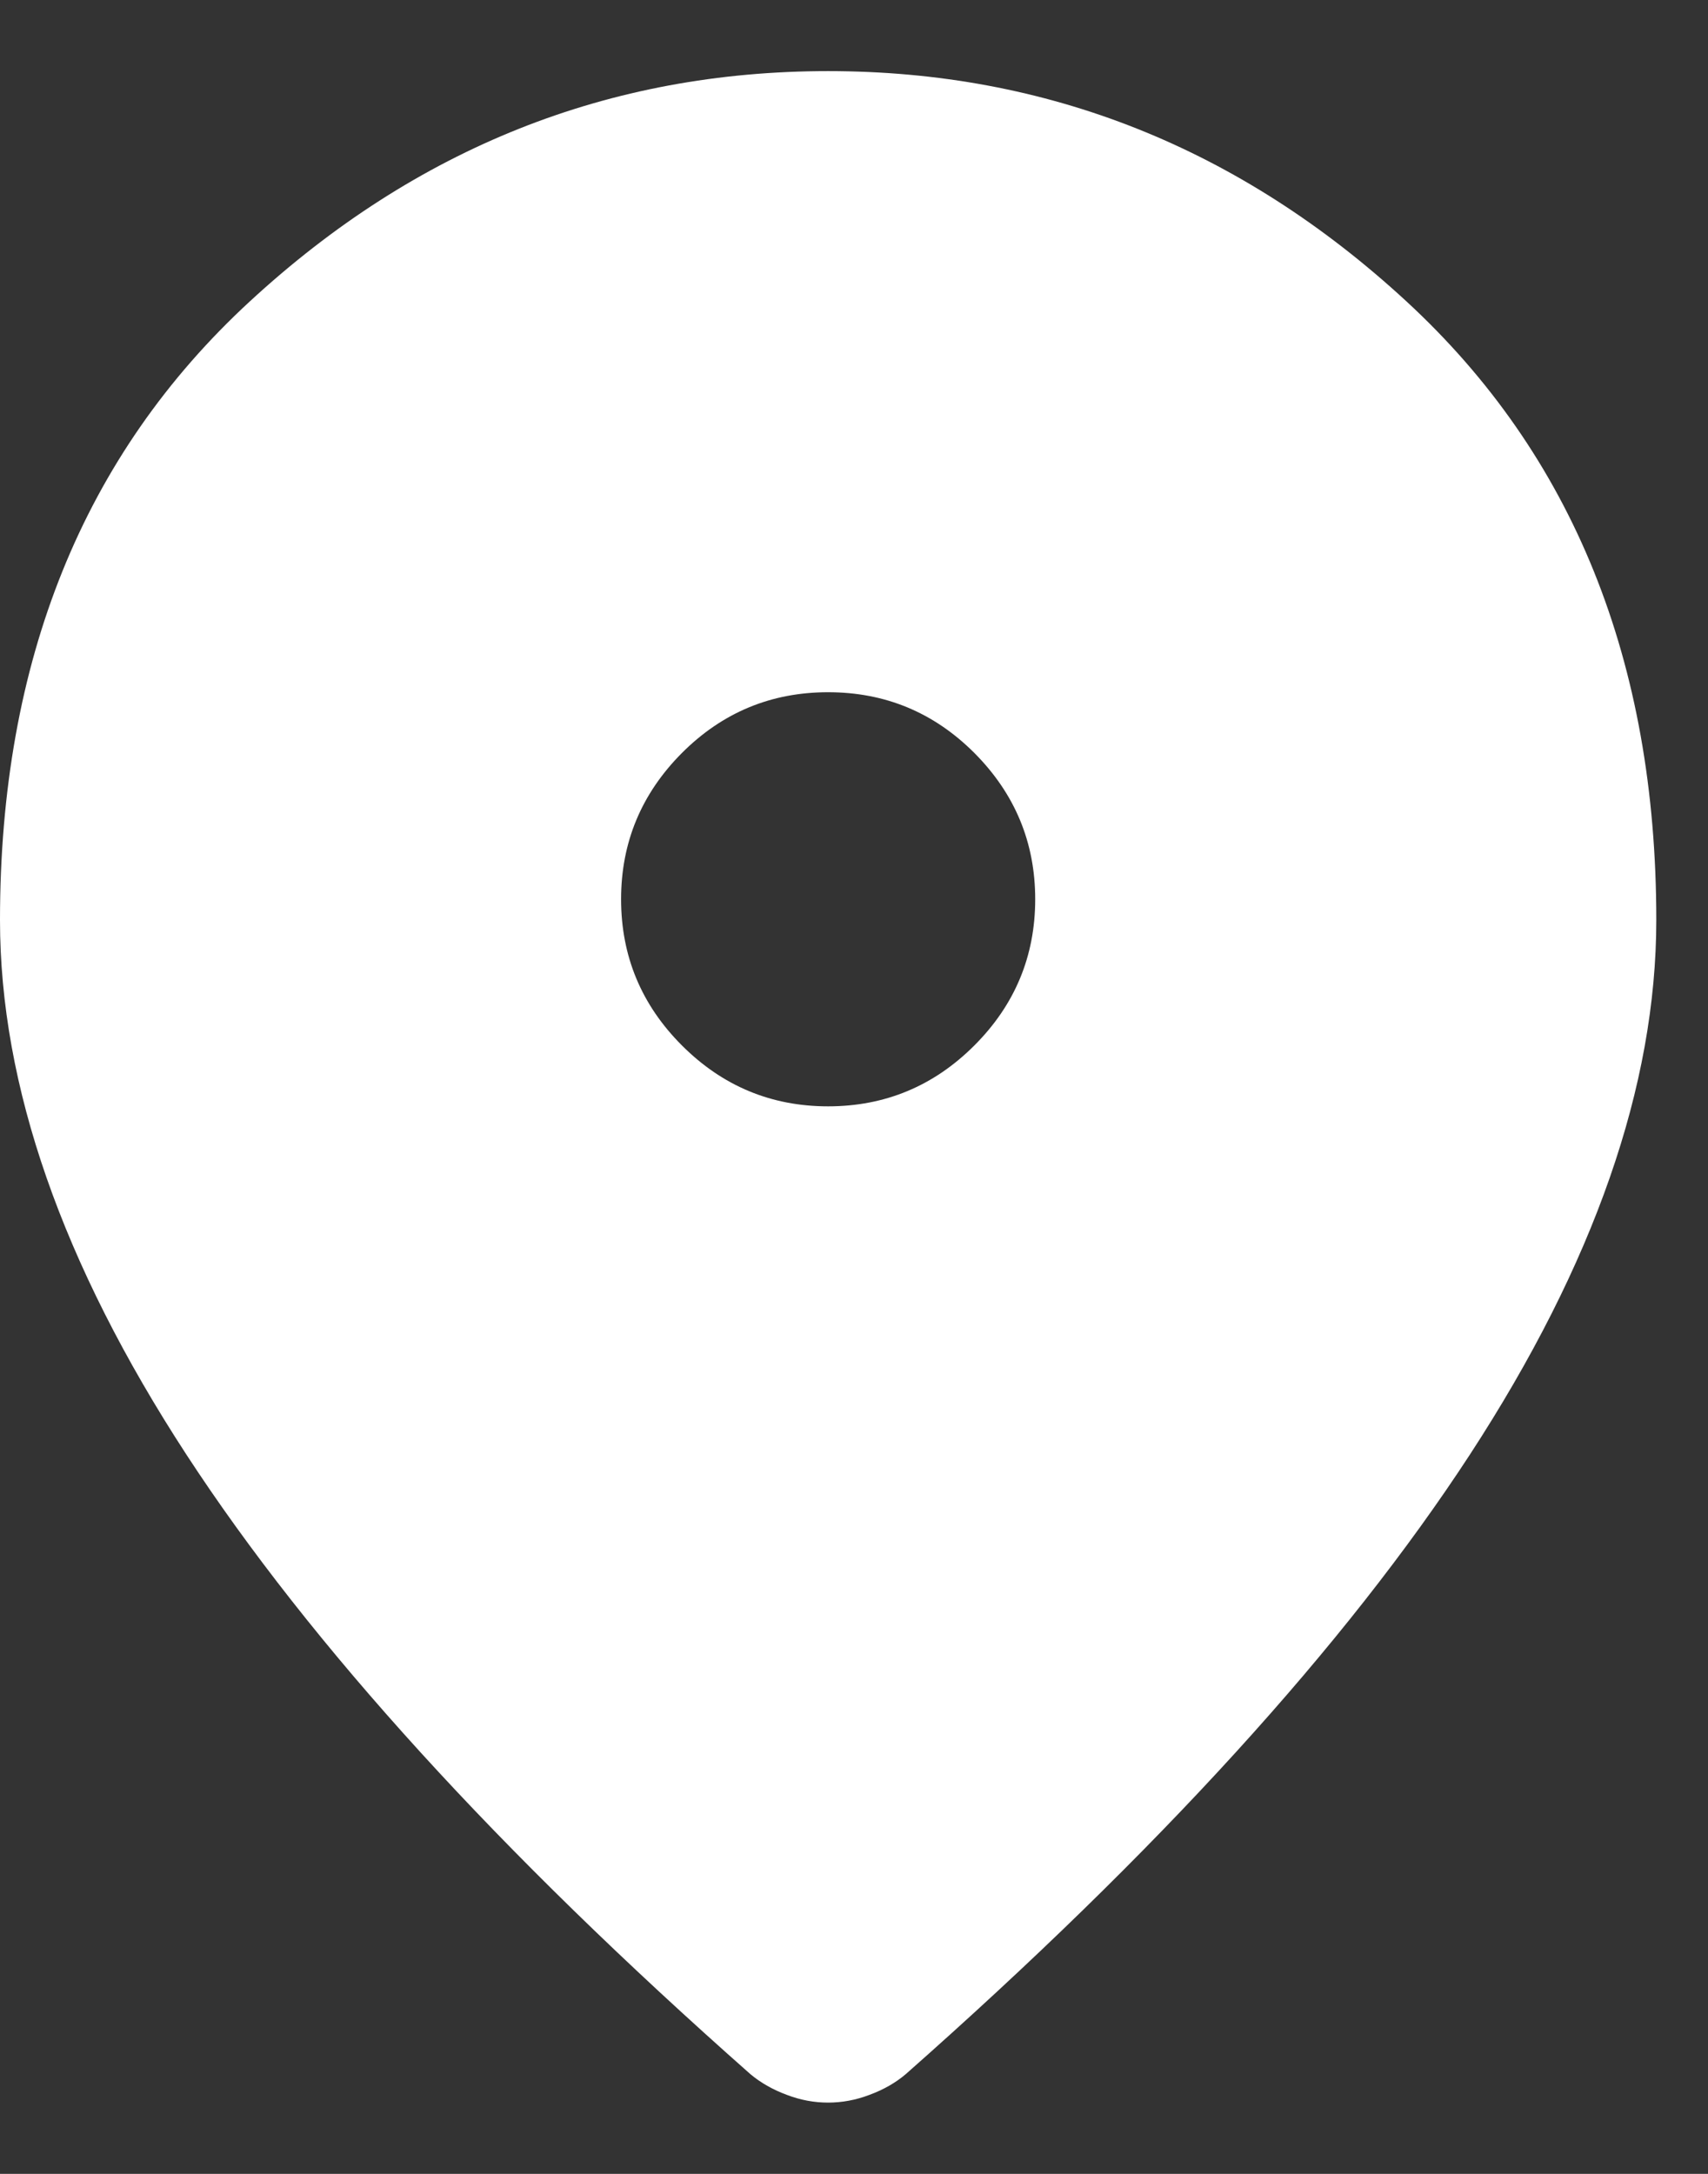 <svg width="11" height="14" viewBox="0 0 11 14" fill="none" xmlns="http://www.w3.org/2000/svg">
<rect x="0" y="0" width="11" height="14" fill="#333333" stroke="none"/>
<path d="M5.333 7.125C5.7 7.125 6.014 6.994 6.275 6.733C6.536 6.472 6.667 6.158 6.667 5.791C6.667 5.425 6.536 5.111 6.275 4.849C6.014 4.588 5.7 4.458 5.333 4.458C4.967 4.458 4.653 4.588 4.392 4.849C4.131 5.111 4 5.425 4 5.791C4 6.158 4.131 6.472 4.392 6.733C4.653 6.994 4.967 7.125 5.333 7.125ZM5.333 13.541C5.244 13.541 5.156 13.525 5.067 13.491C4.978 13.458 4.9 13.414 4.833 13.358C3.211 11.925 2 10.594 1.2 9.367C0.4 8.139 0 6.991 0 5.925C0 4.258 0.536 2.93 1.609 1.941C2.681 0.952 3.922 0.458 5.333 0.458C6.744 0.458 7.986 0.952 9.058 1.941C10.13 2.93 10.667 4.258 10.667 5.925C10.667 6.991 10.267 8.139 9.467 9.367C8.667 10.594 7.456 11.925 5.833 13.358C5.767 13.414 5.689 13.458 5.6 13.491C5.511 13.525 5.422 13.541 5.333 13.541Z" fill="white"/>
</svg>
